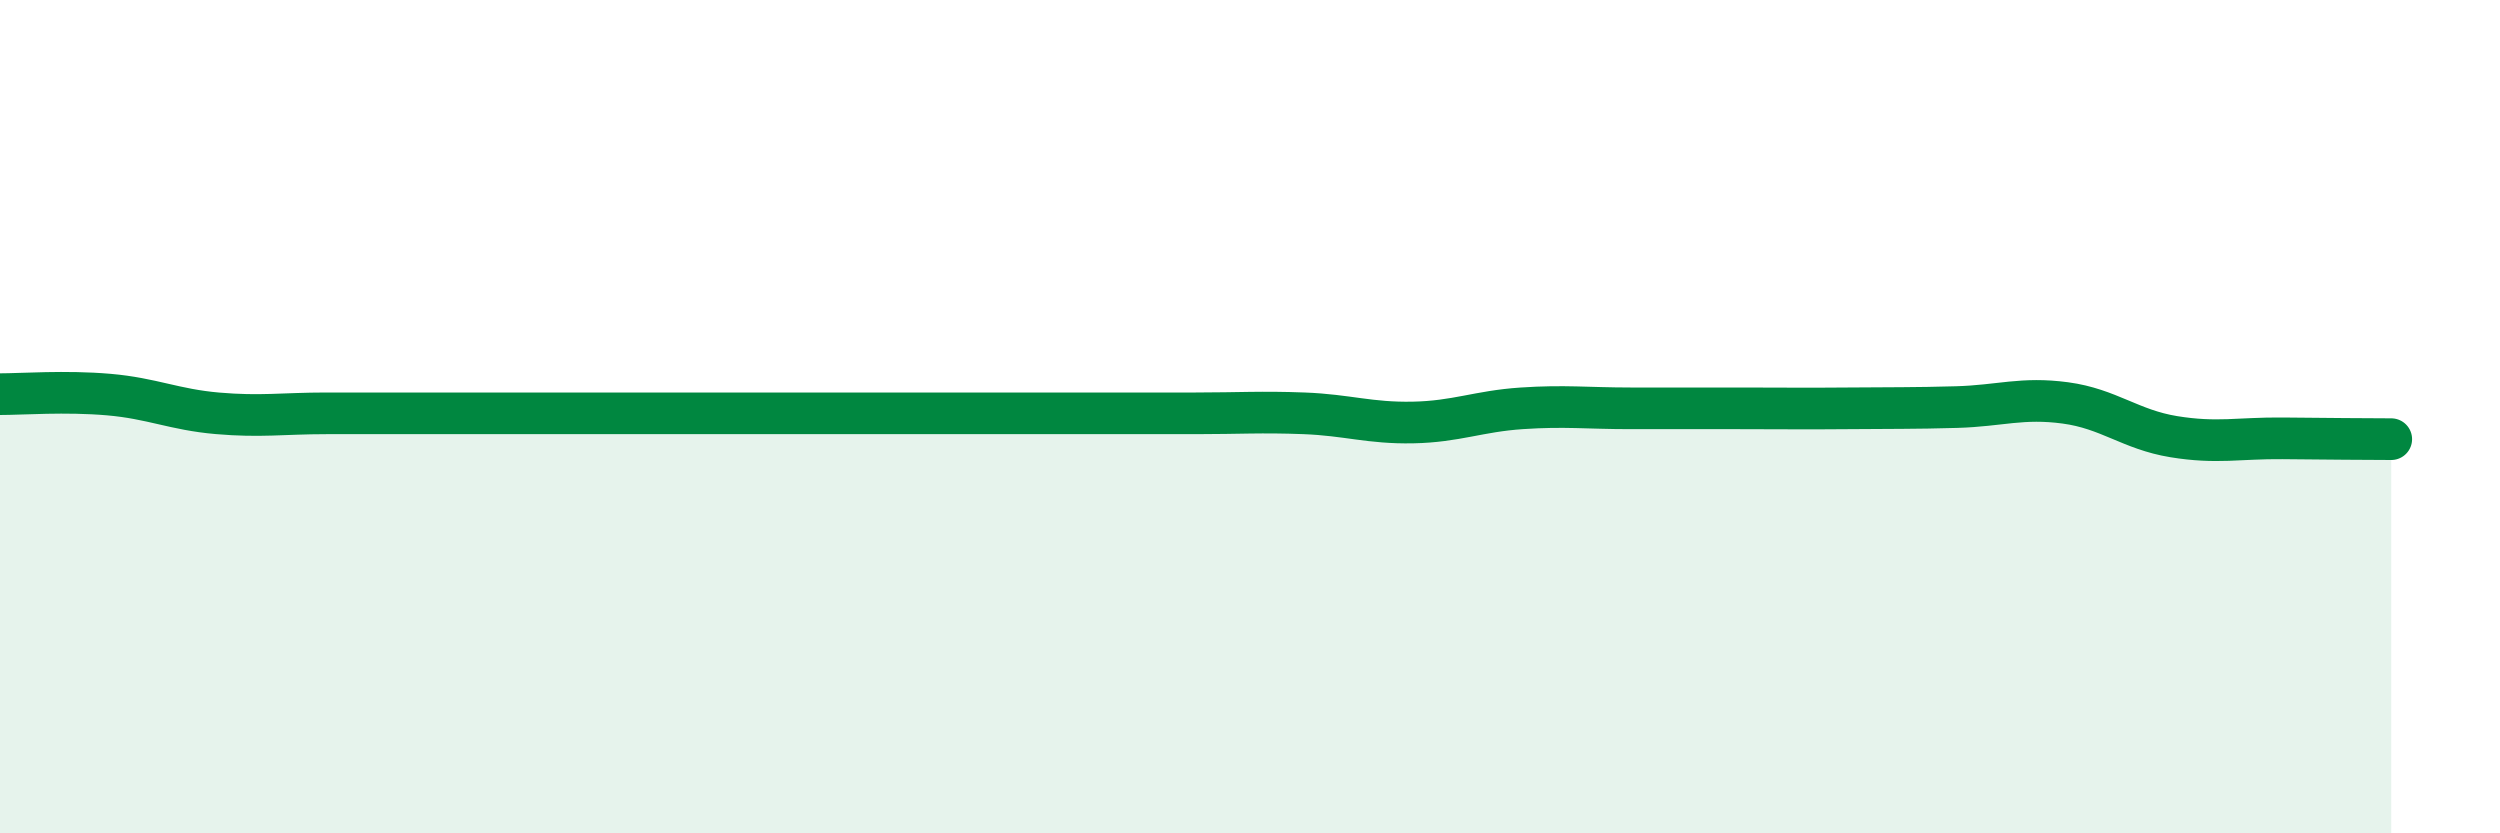 
    <svg width="60" height="20" viewBox="0 0 60 20" xmlns="http://www.w3.org/2000/svg">
      <path
        d="M 0,9.46 C 0.52,9.46 1.57,9.38 2.61,9.47 C 3.65,9.56 4.18,9.83 5.22,9.92 C 6.26,10.01 6.79,9.92 7.83,9.92 C 8.87,9.92 9.39,9.92 10.43,9.92 C 11.47,9.92 12,9.92 13.04,9.92 C 14.08,9.92 14.61,9.92 15.65,9.92 C 16.69,9.92 17.22,9.92 18.26,9.92 C 19.3,9.92 19.83,9.92 20.87,9.92 C 21.91,9.92 22.44,9.92 23.48,9.92 C 24.52,9.92 25.05,9.92 26.09,9.92 C 27.13,9.92 27.66,9.92 28.7,9.92 C 29.74,9.92 30.26,9.88 31.3,9.92 C 32.34,9.96 32.87,10.16 33.91,10.14 C 34.95,10.12 35.48,9.87 36.52,9.8 C 37.56,9.73 38.09,9.8 39.13,9.8 C 40.17,9.8 40.7,9.8 41.74,9.8 C 42.78,9.8 43.31,9.81 44.35,9.8 C 45.39,9.79 45.92,9.8 46.96,9.77 C 48,9.74 48.53,9.53 49.57,9.67 C 50.61,9.81 51.13,10.31 52.17,10.48 C 53.21,10.65 53.74,10.51 54.78,10.52 C 55.82,10.53 56.87,10.54 57.39,10.54L57.39 20L0 20Z"
        fill="#008740"
        opacity="0.1"
        stroke-linecap="round"
        stroke-linejoin="round"
      />
      <path
        d="M 0,9.46 C 0.52,9.46 1.57,9.38 2.61,9.47 C 3.65,9.56 4.18,9.83 5.22,9.92 C 6.26,10.01 6.79,9.92 7.83,9.92 C 8.87,9.92 9.39,9.92 10.43,9.92 C 11.47,9.92 12,9.92 13.04,9.92 C 14.08,9.92 14.61,9.92 15.65,9.92 C 16.69,9.92 17.22,9.92 18.26,9.92 C 19.3,9.92 19.83,9.92 20.87,9.92 C 21.91,9.92 22.44,9.92 23.48,9.92 C 24.52,9.92 25.05,9.92 26.09,9.92 C 27.13,9.92 27.66,9.92 28.7,9.92 C 29.74,9.92 30.26,9.88 31.3,9.92 C 32.34,9.96 32.87,10.16 33.91,10.14 C 34.95,10.12 35.48,9.87 36.52,9.8 C 37.56,9.73 38.09,9.8 39.13,9.8 C 40.17,9.8 40.7,9.8 41.74,9.8 C 42.78,9.8 43.31,9.81 44.35,9.8 C 45.39,9.79 45.92,9.8 46.96,9.77 C 48,9.74 48.53,9.53 49.57,9.67 C 50.61,9.81 51.13,10.31 52.17,10.48 C 53.21,10.65 53.74,10.51 54.78,10.52 C 55.82,10.53 56.87,10.54 57.39,10.54"
        stroke="#008740"
        stroke-width="1"
        fill="none"
        stroke-linecap="round"
        stroke-linejoin="round"
      />
    </svg>
  